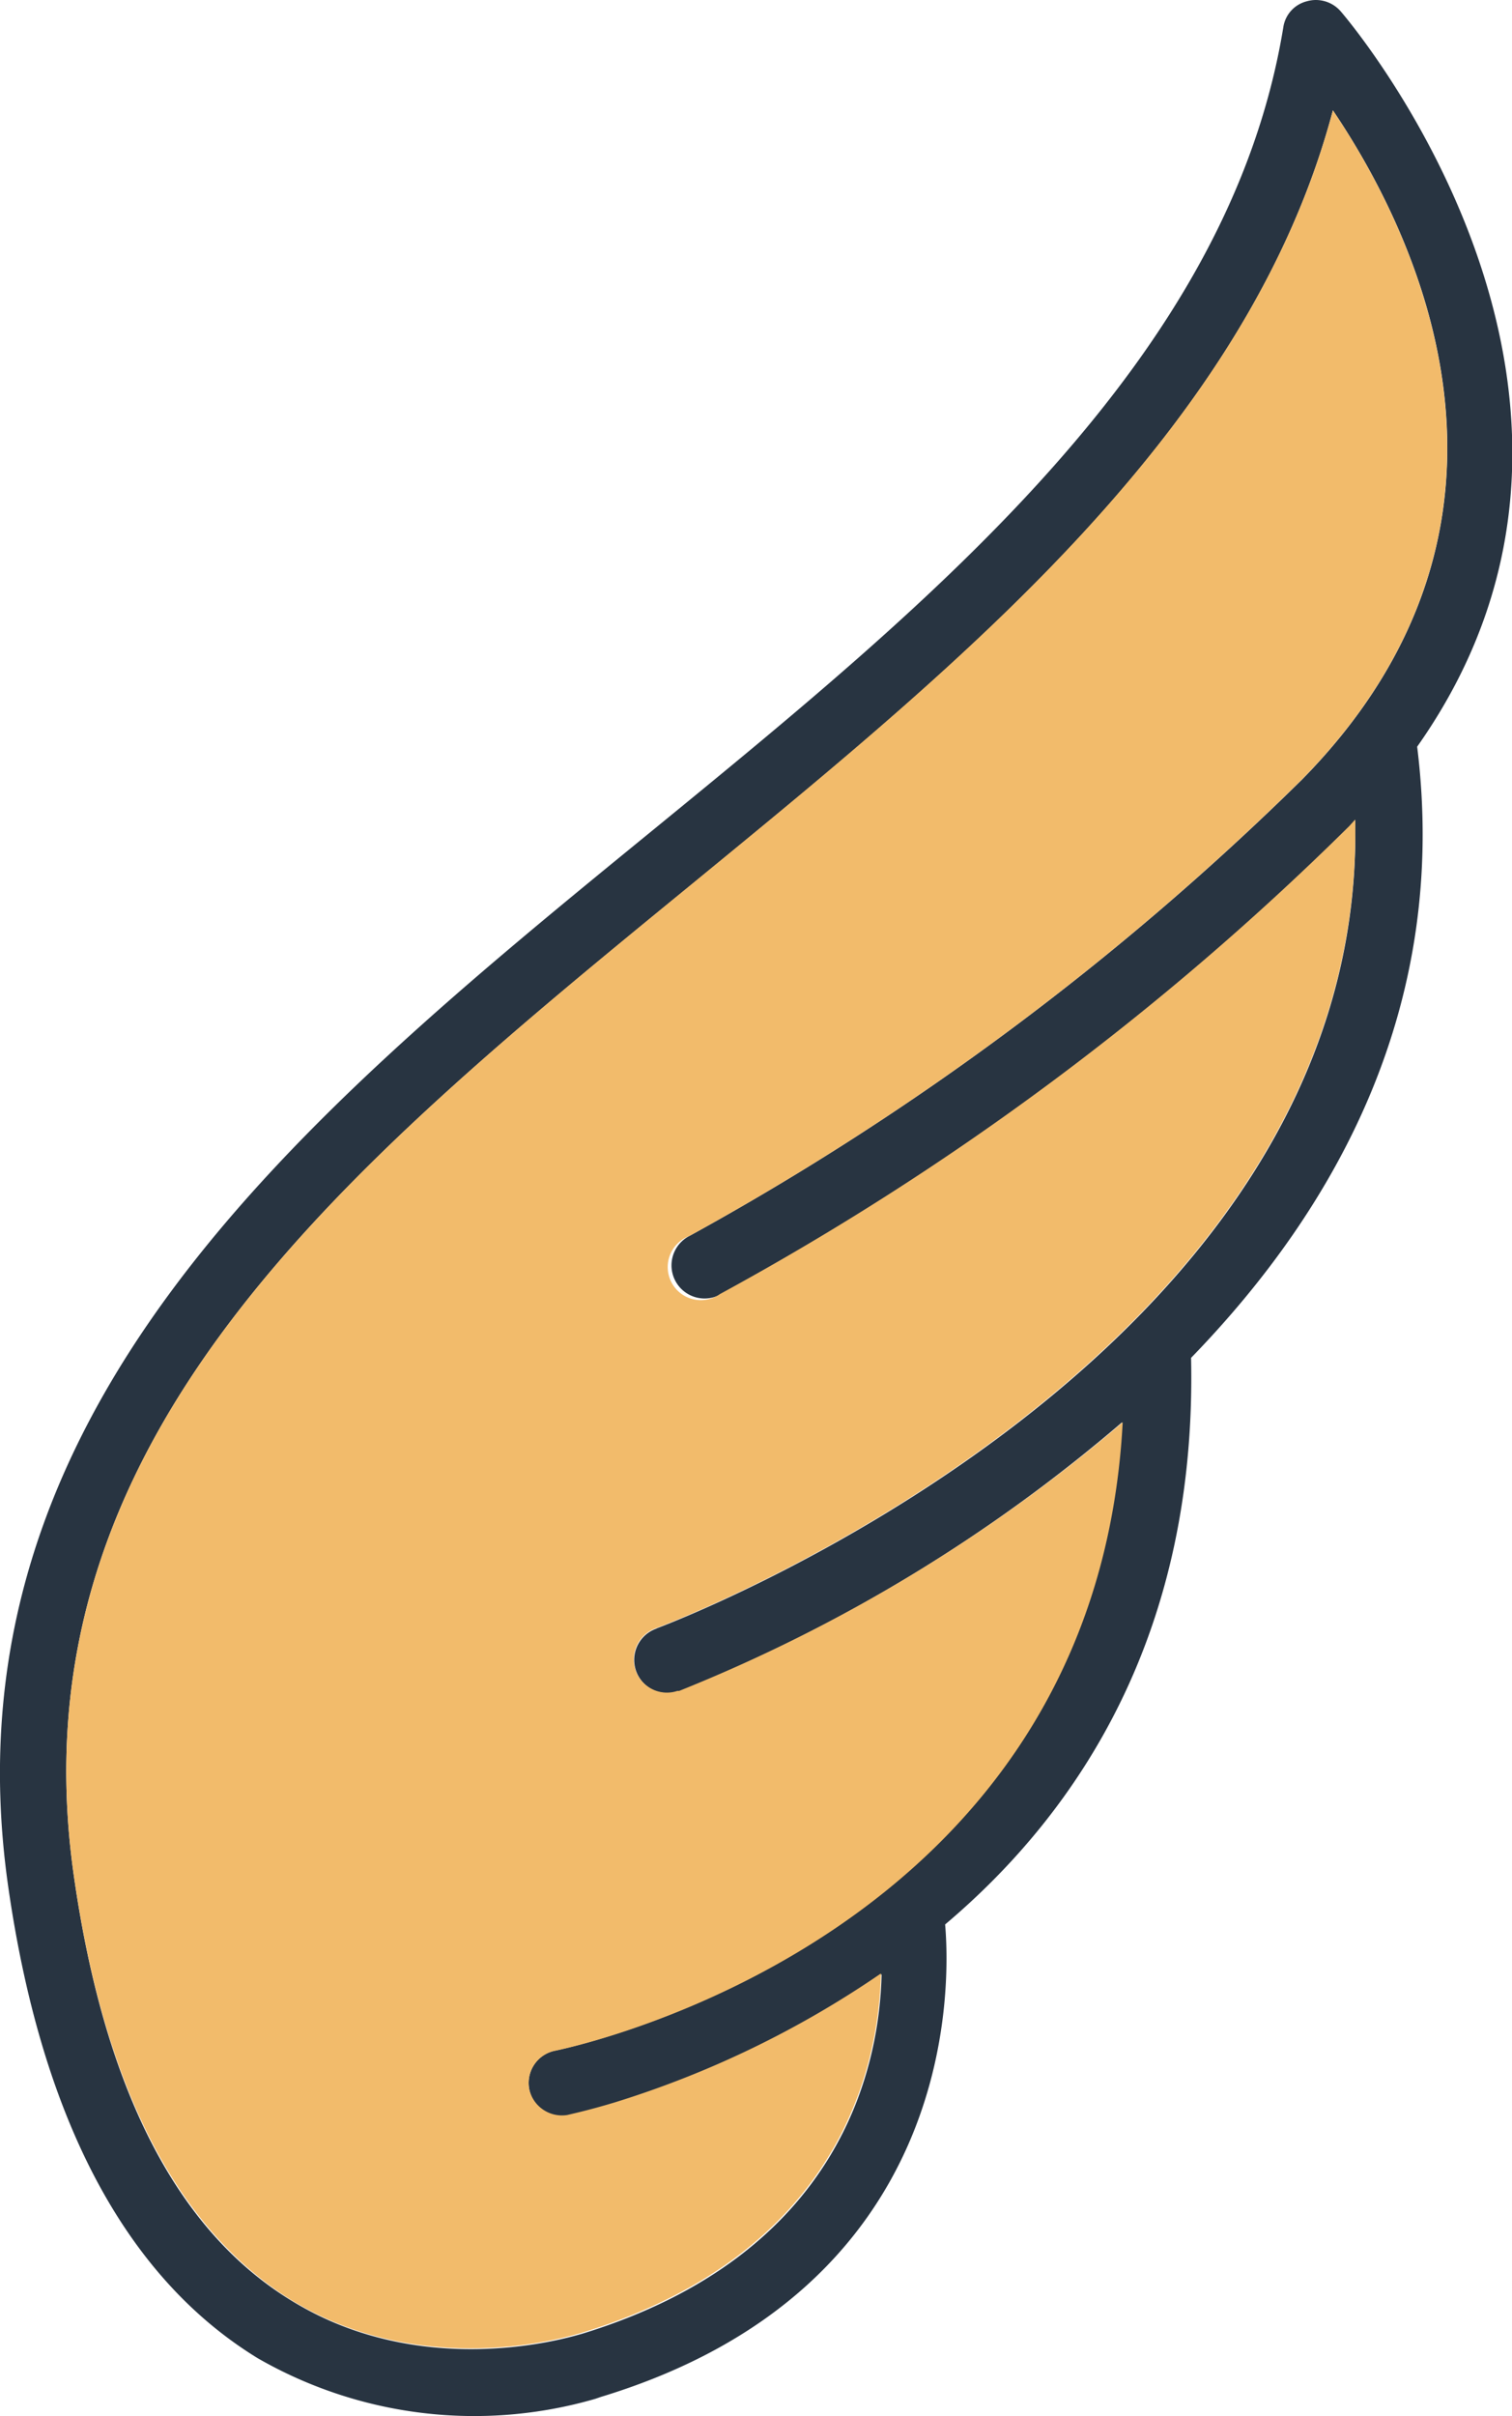 <svg xmlns="http://www.w3.org/2000/svg" viewBox="0 0 68.55 109.46"><defs><style>.cls-1{fill:#283441;}.cls-2{fill:#f2bb6b;}</style></defs><title>WingFront</title><g id="Layer_2" data-name="Layer 2"><g id="Layer_9" data-name="Layer 9"><path class="cls-1" d="M60.78.51A1.49,1.49,0,0,0,59.24.06a1.43,1.43,0,0,0-1.06,1.19c-2.47,15-15.77,25.89-28.63,36.4C13.69,50.6-2.69,64,.37,85.46,1.88,96,5.69,103.17,11.68,106.84A19.7,19.7,0,0,0,27,108.68l.23-.08c16.12-4.89,15.87-18.48,15.62-21.41C49,82,54.27,73.89,54,61.52c6.63-6.83,11.7-16,10.25-27.69C75.62,17.73,60.94.69,60.78.51Zm-31,73.27a1.5,1.5,0,0,0,.95,2.85l.08,0A72.35,72.35,0,0,0,50.87,64.44C49.64,87.65,26.2,92.69,25.15,92.91A1.49,1.49,0,0,0,24,94.68a1.52,1.52,0,0,0,1.77,1.18c.05,0,.85-.18,2.14-.57a44.65,44.65,0,0,0,12.06-5.84c-.1,4.17-1.82,12.71-13.63,16.3-.08,0-6.93,2.28-13.1-1.5C8,101.07,4.72,94.61,3.35,85,.52,65.25,15.54,53,31.45,40,43.83,29.86,56.6,19.43,60.43,5c3.66,5.41,10.23,18.5-1.4,30.32A126.13,126.13,0,0,1,31.25,56a1.5,1.5,0,1,0,1.39,2.66A126.61,126.61,0,0,0,61.18,37.44l.26-.29C62,61.71,30.1,73.66,29.76,73.78Z"/><path class="cls-2" d="M32.64,58.63A1.5,1.5,0,1,1,31.25,56,126.13,126.13,0,0,0,59,35.34C70.66,23.52,64.09,10.43,60.43,5c-3.83,14.41-16.6,24.84-29,35C15.54,53,.52,65.25,3.35,85c1.37,9.57,4.69,16,9.86,19.21,6.17,3.78,13,1.51,13.1,1.5,11.81-3.59,13.53-12.13,13.63-16.3a44.65,44.65,0,0,1-12.06,5.84c-1.29.39-2.09.55-2.14.57A1.52,1.52,0,0,1,24,94.68a1.49,1.49,0,0,1,1.18-1.77c1.05-.22,24.49-5.26,25.72-28.47A72.35,72.35,0,0,1,30.79,76.61l-.08,0a1.5,1.5,0,0,1-.95-2.85c.34-.12,32.2-12.07,31.68-36.63l-.26.29A126.61,126.61,0,0,1,32.64,58.63Z"/></g></g></svg>